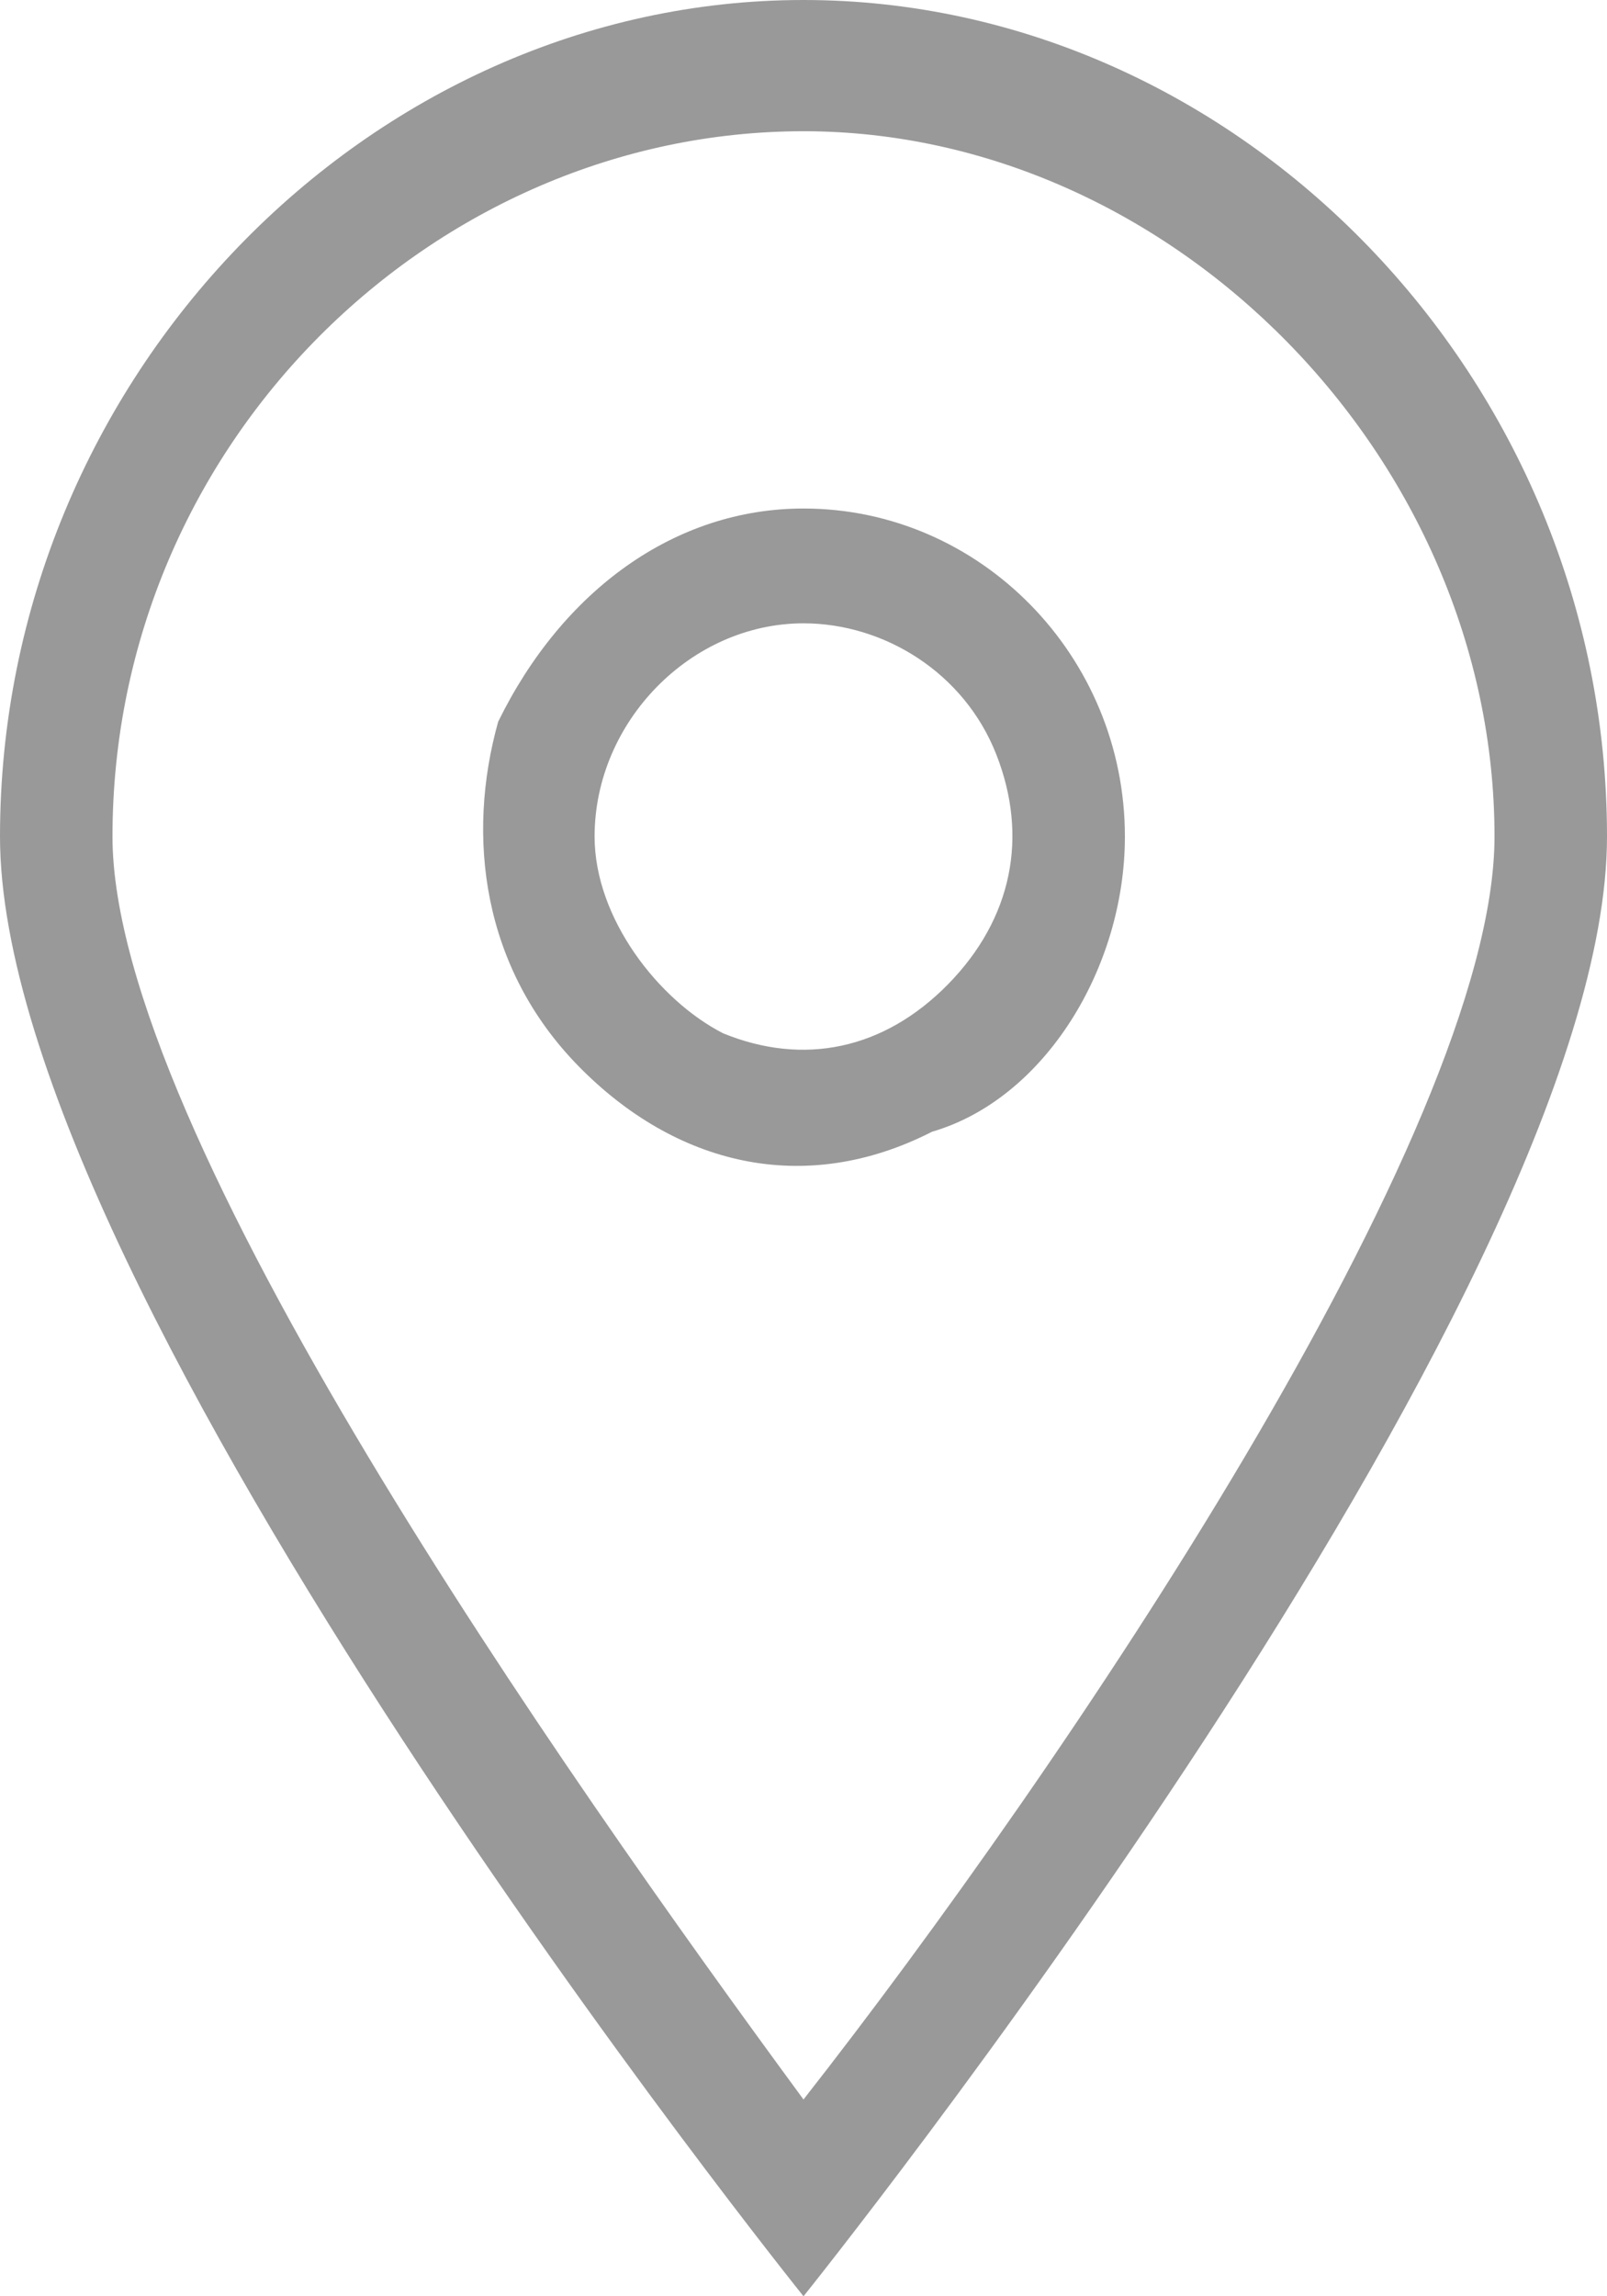 <svg width="14" height="20" viewBox="0 0 14 20" fill="none" xmlns="http://www.w3.org/2000/svg">
<path d="M7 5.429C7.7 5.429 8.4 5.857 8.68 6.572C8.96 7.286 8.82 8 8.26 8.572C7.7 9.143 7 9.286 6.3 9C5.74 8.714 5.18 8 5.18 7.286C5.18 6.286 6.02 5.429 7 5.429ZM7 4.429C5.88 4.429 4.9 5.143 4.34 6.286C4.06 7.286 4.2 8.429 5.04 9.286C5.88 10.143 7 10.429 8.12 9.857C9.1 9.572 9.8 8.429 9.8 7.286C9.8 5.714 8.54 4.429 7 4.429Z" fill="#999999"/>
<path d="M7 1.143C10.22 1.143 13.02 4 13.02 7.286C13.02 9.857 9.24 15.429 7 18.286C4.9 15.429 0.98 9.857 0.98 7.286C0.98 3.857 3.78 1.143 7 1.143ZM7 0C3.22 0 0 3.286 0 7.286C0 11.286 7 20 7 20C7 20 14 11.286 14 7.286C14 3.286 10.78 0 7 0Z" fill="#999999"/>
</svg>

